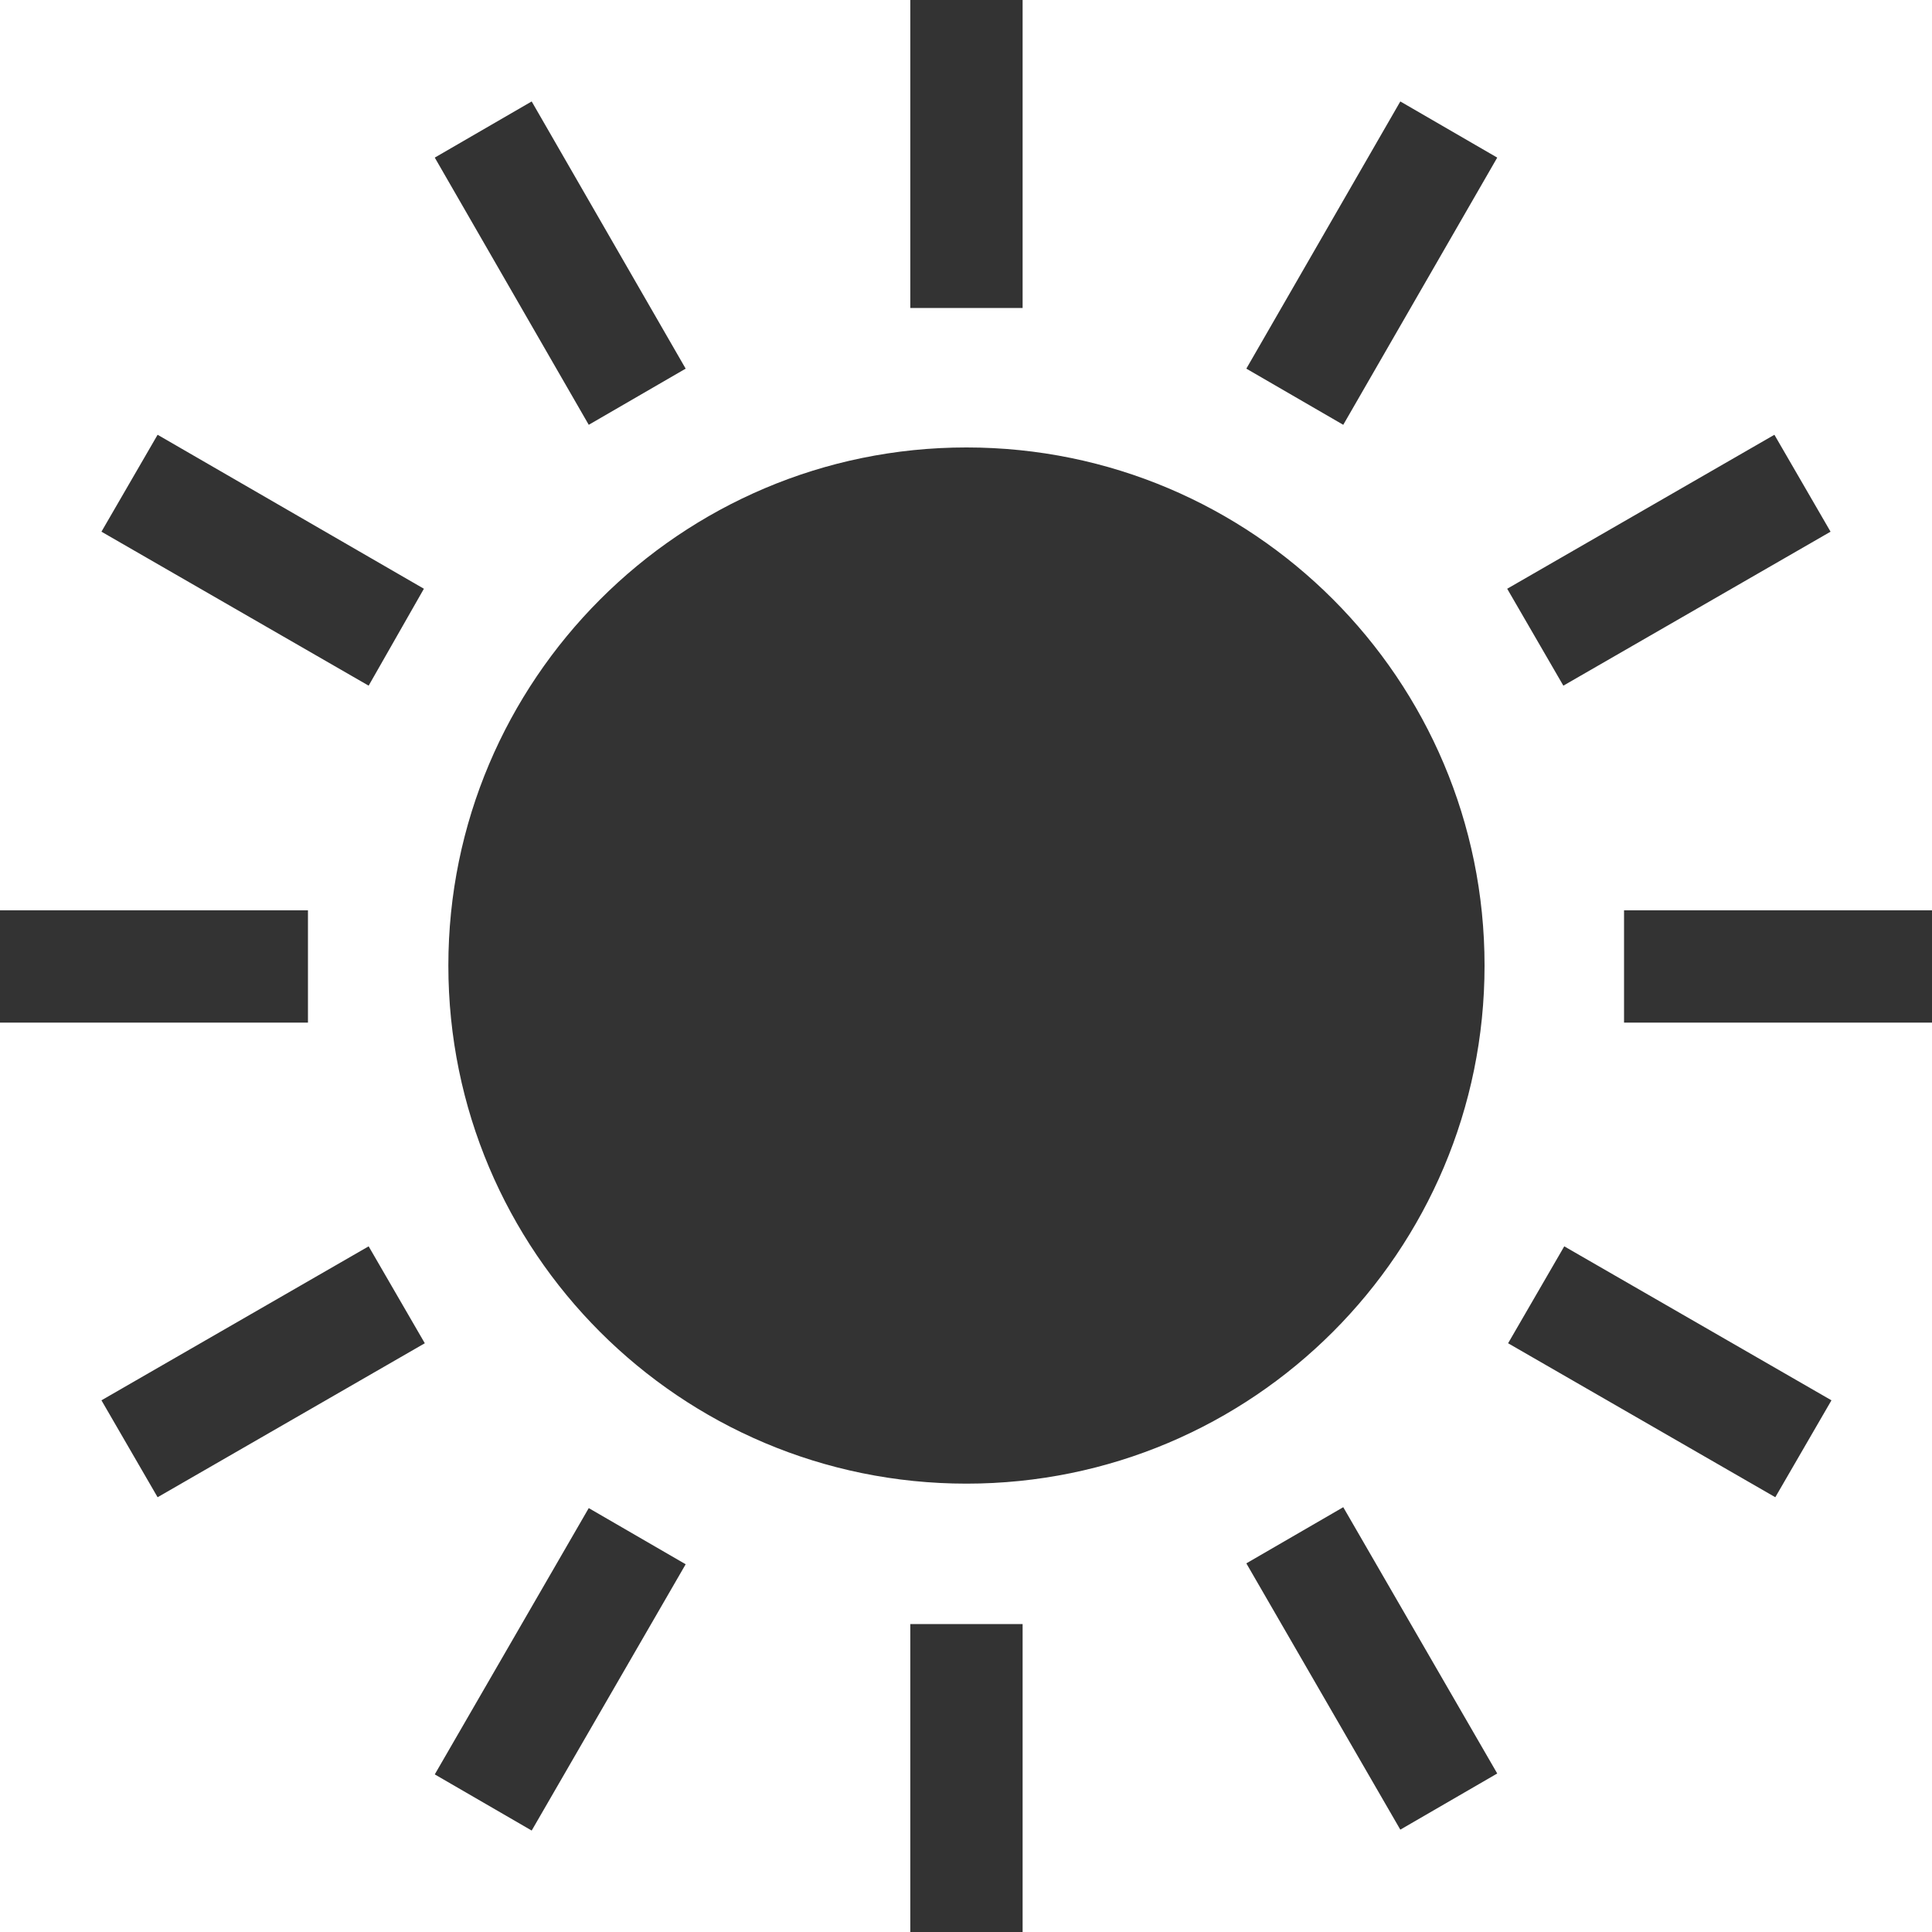 <?xml version="1.0" encoding="utf-8"?>
<!-- Generator: Adobe Illustrator 24.3.0, SVG Export Plug-In . SVG Version: 6.00 Build 0)  -->
<svg version="1.1" id="レイヤー_1" xmlns="http://www.w3.org/2000/svg" xmlns:xlink="http://www.w3.org/1999/xlink" x="0px"
	 y="0px" viewBox="0 0 213.3 213.3" style="enable-background:new 0 0 213.3 213.3;" xml:space="preserve">
<style type="text/css">
	.st0{fill-rule:evenodd;clip-rule:evenodd;fill:#333333;}
</style>
<path id="シェイプ_1" class="st0" d="M49.5,106.6c0,31.6,25.6,57.2,57.2,57.2s57.2-25.6,57.2-57.2s-25.6-57.2-57.2-57.2
	S49.5,75.1,49.5,106.6z M100.5,0v34h12.4V0 M100.5,213.3h12.4v-34h-12.4V213.3z M75.7,40.7l-17-29.5L48,17.4l17,29.5L75.7,40.7z
	 M137.6,172.6l17,29.4l10.7-6.2l-17-29.4L137.6,172.6z M11.2,58.7l29.5,17L46.8,65L17.4,48L11.2,58.7z M166.5,148.3l29.5,17
	l6.2-10.7l-29.5-17L166.5,148.3z M0,112.9h34v-12.4H0 M179.3,100.5v12.4h34v-12.4H179.3z M11.2,154.6l6.2,10.7l29.5-17l-6.2-10.7
	L11.2,154.6z M202.1,58.7L195.9,48l-29.5,17l6.2,10.7L202.1,58.7z M48,195.9l10.7,6.2l17-29.4L65,166.5L48,195.9z M137.6,40.7
	l10.7,6.2l17-29.5l-10.7-6.2L137.6,40.7z"/>
</svg>

